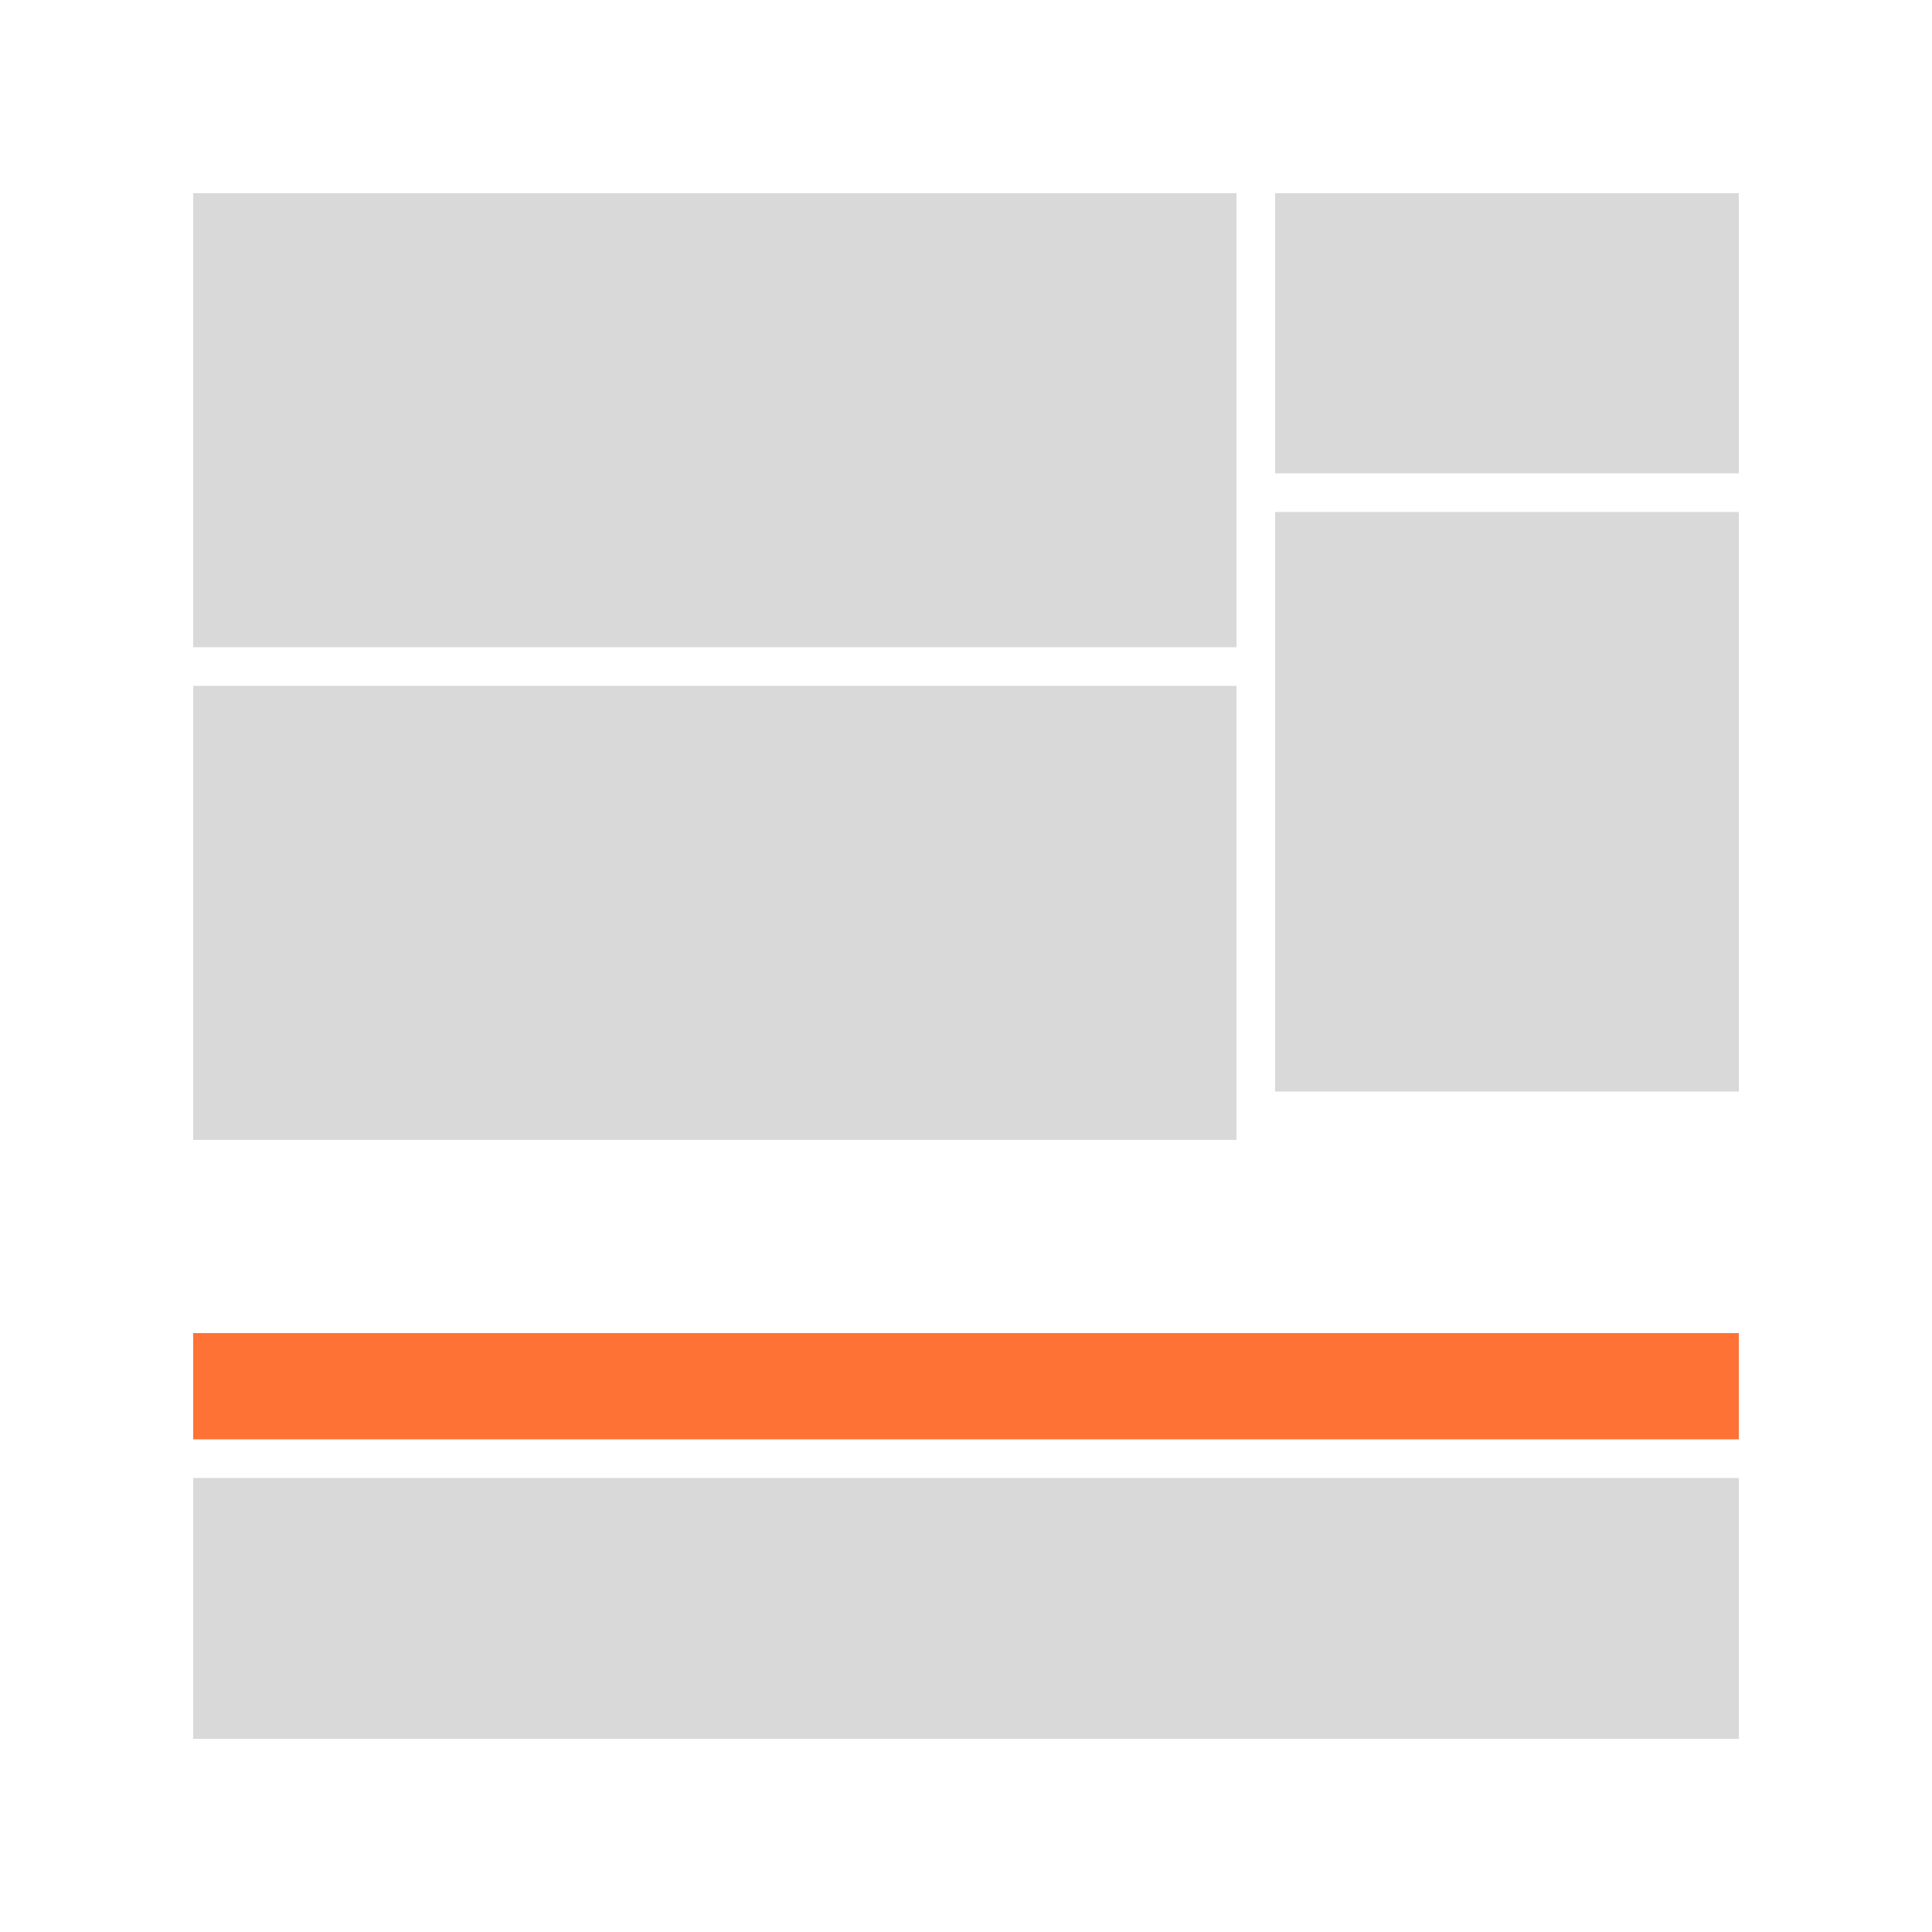 <svg width="200" height="200" viewBox="0 0 200 200" fill="none" xmlns="http://www.w3.org/2000/svg">
<rect x="20" y="153" width="160" height="27" fill="#D9D9D9"/>
<rect x="20" y="20" width="108" height="47" fill="#D9D9D9"/>
<rect x="20" y="71" width="108" height="47" fill="#D9D9D9"/>
<rect x="20" y="138" width="160" height="11" fill="#FF7235"/>
<rect x="132" y="53" width="48" height="60" fill="#D9D9D9"/>
<rect x="132" y="20" width="48" height="29" fill="#D9D9D9"/>
</svg>
